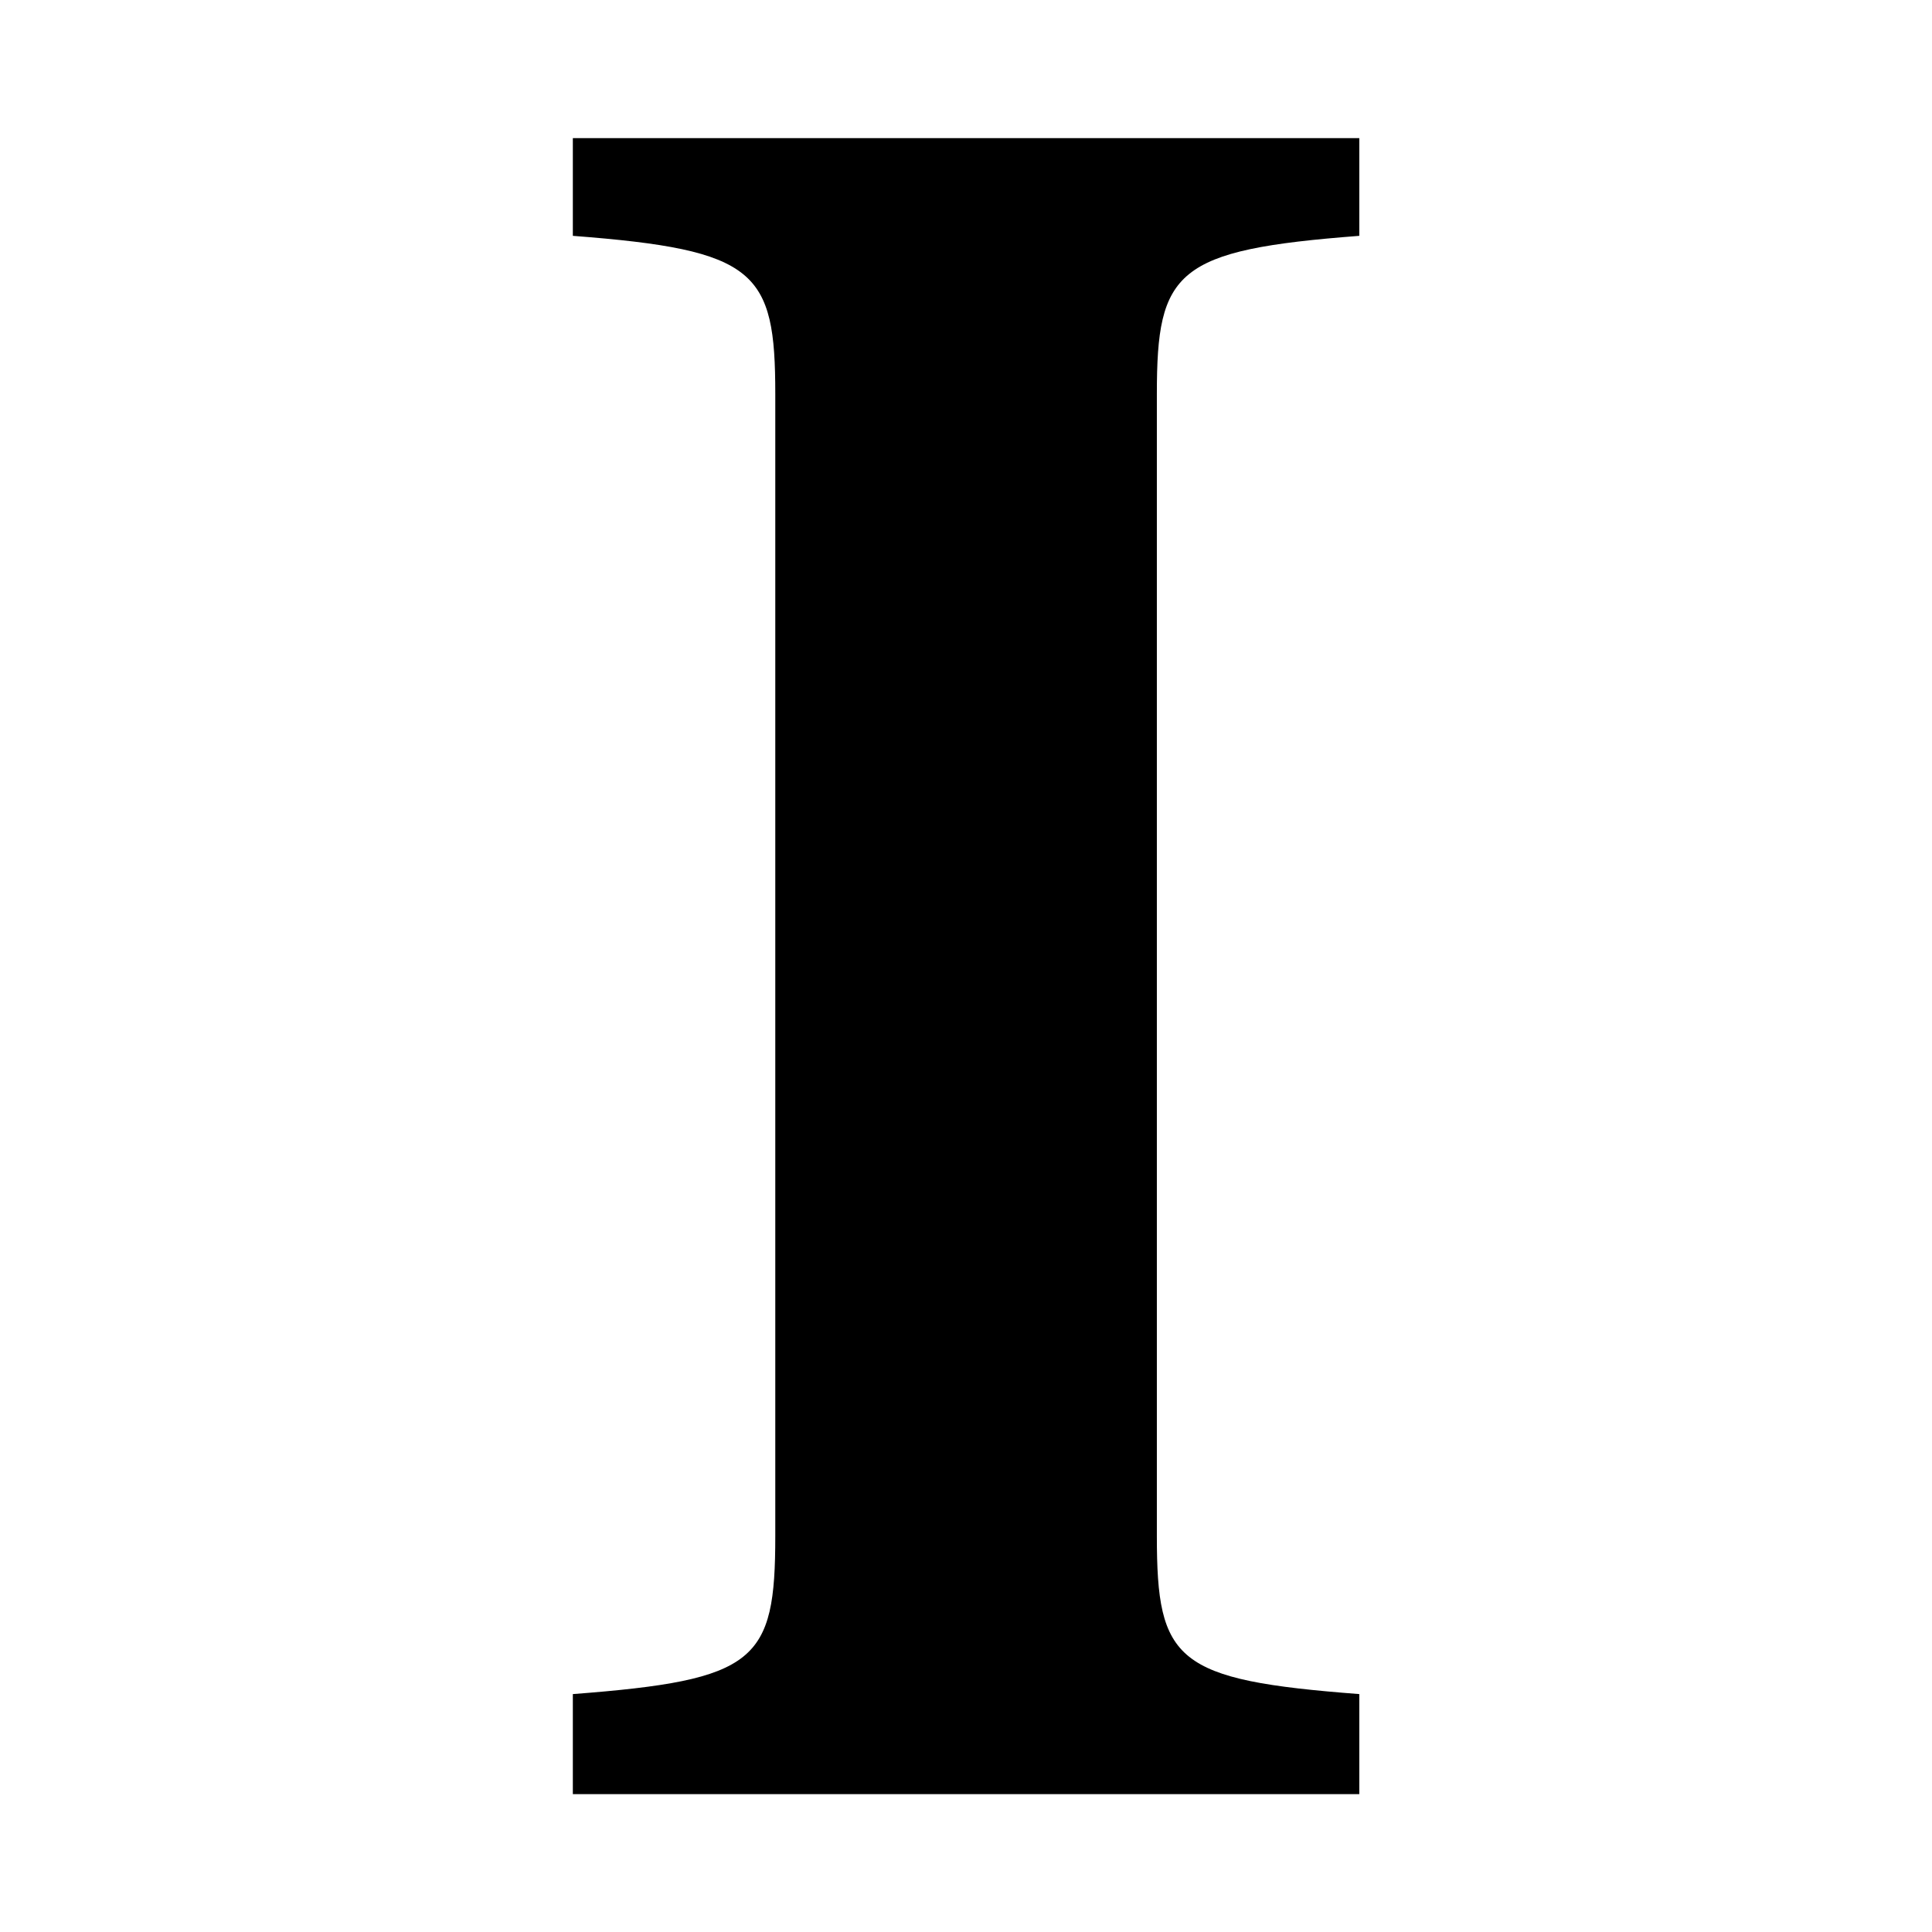 <?xml version="1.0" encoding="utf-8"?><!-- Скачано с сайта svg4.ru / Downloaded from svg4.ru -->
<svg fill="#000000" width="800px" height="800px" viewBox="0 0 14 14" role="img" focusable="false" aria-hidden="true" xmlns="http://www.w3.org/2000/svg"><path d="m 8.383,11.13 c 0,0.909 0.136,1.044 1.467,1.146 l 0,0.725 -5.699,0 0,-0.725 c 1.333,-0.102 1.467,-0.236 1.467,-1.146 l 0,-8.275 c 0,-0.892 -0.135,-1.044 -1.467,-1.146 l 0,-0.708 5.699,0 0,0.708 c -1.331,0.102 -1.467,0.253 -1.467,1.146 l 0,8.275 z"/></svg>